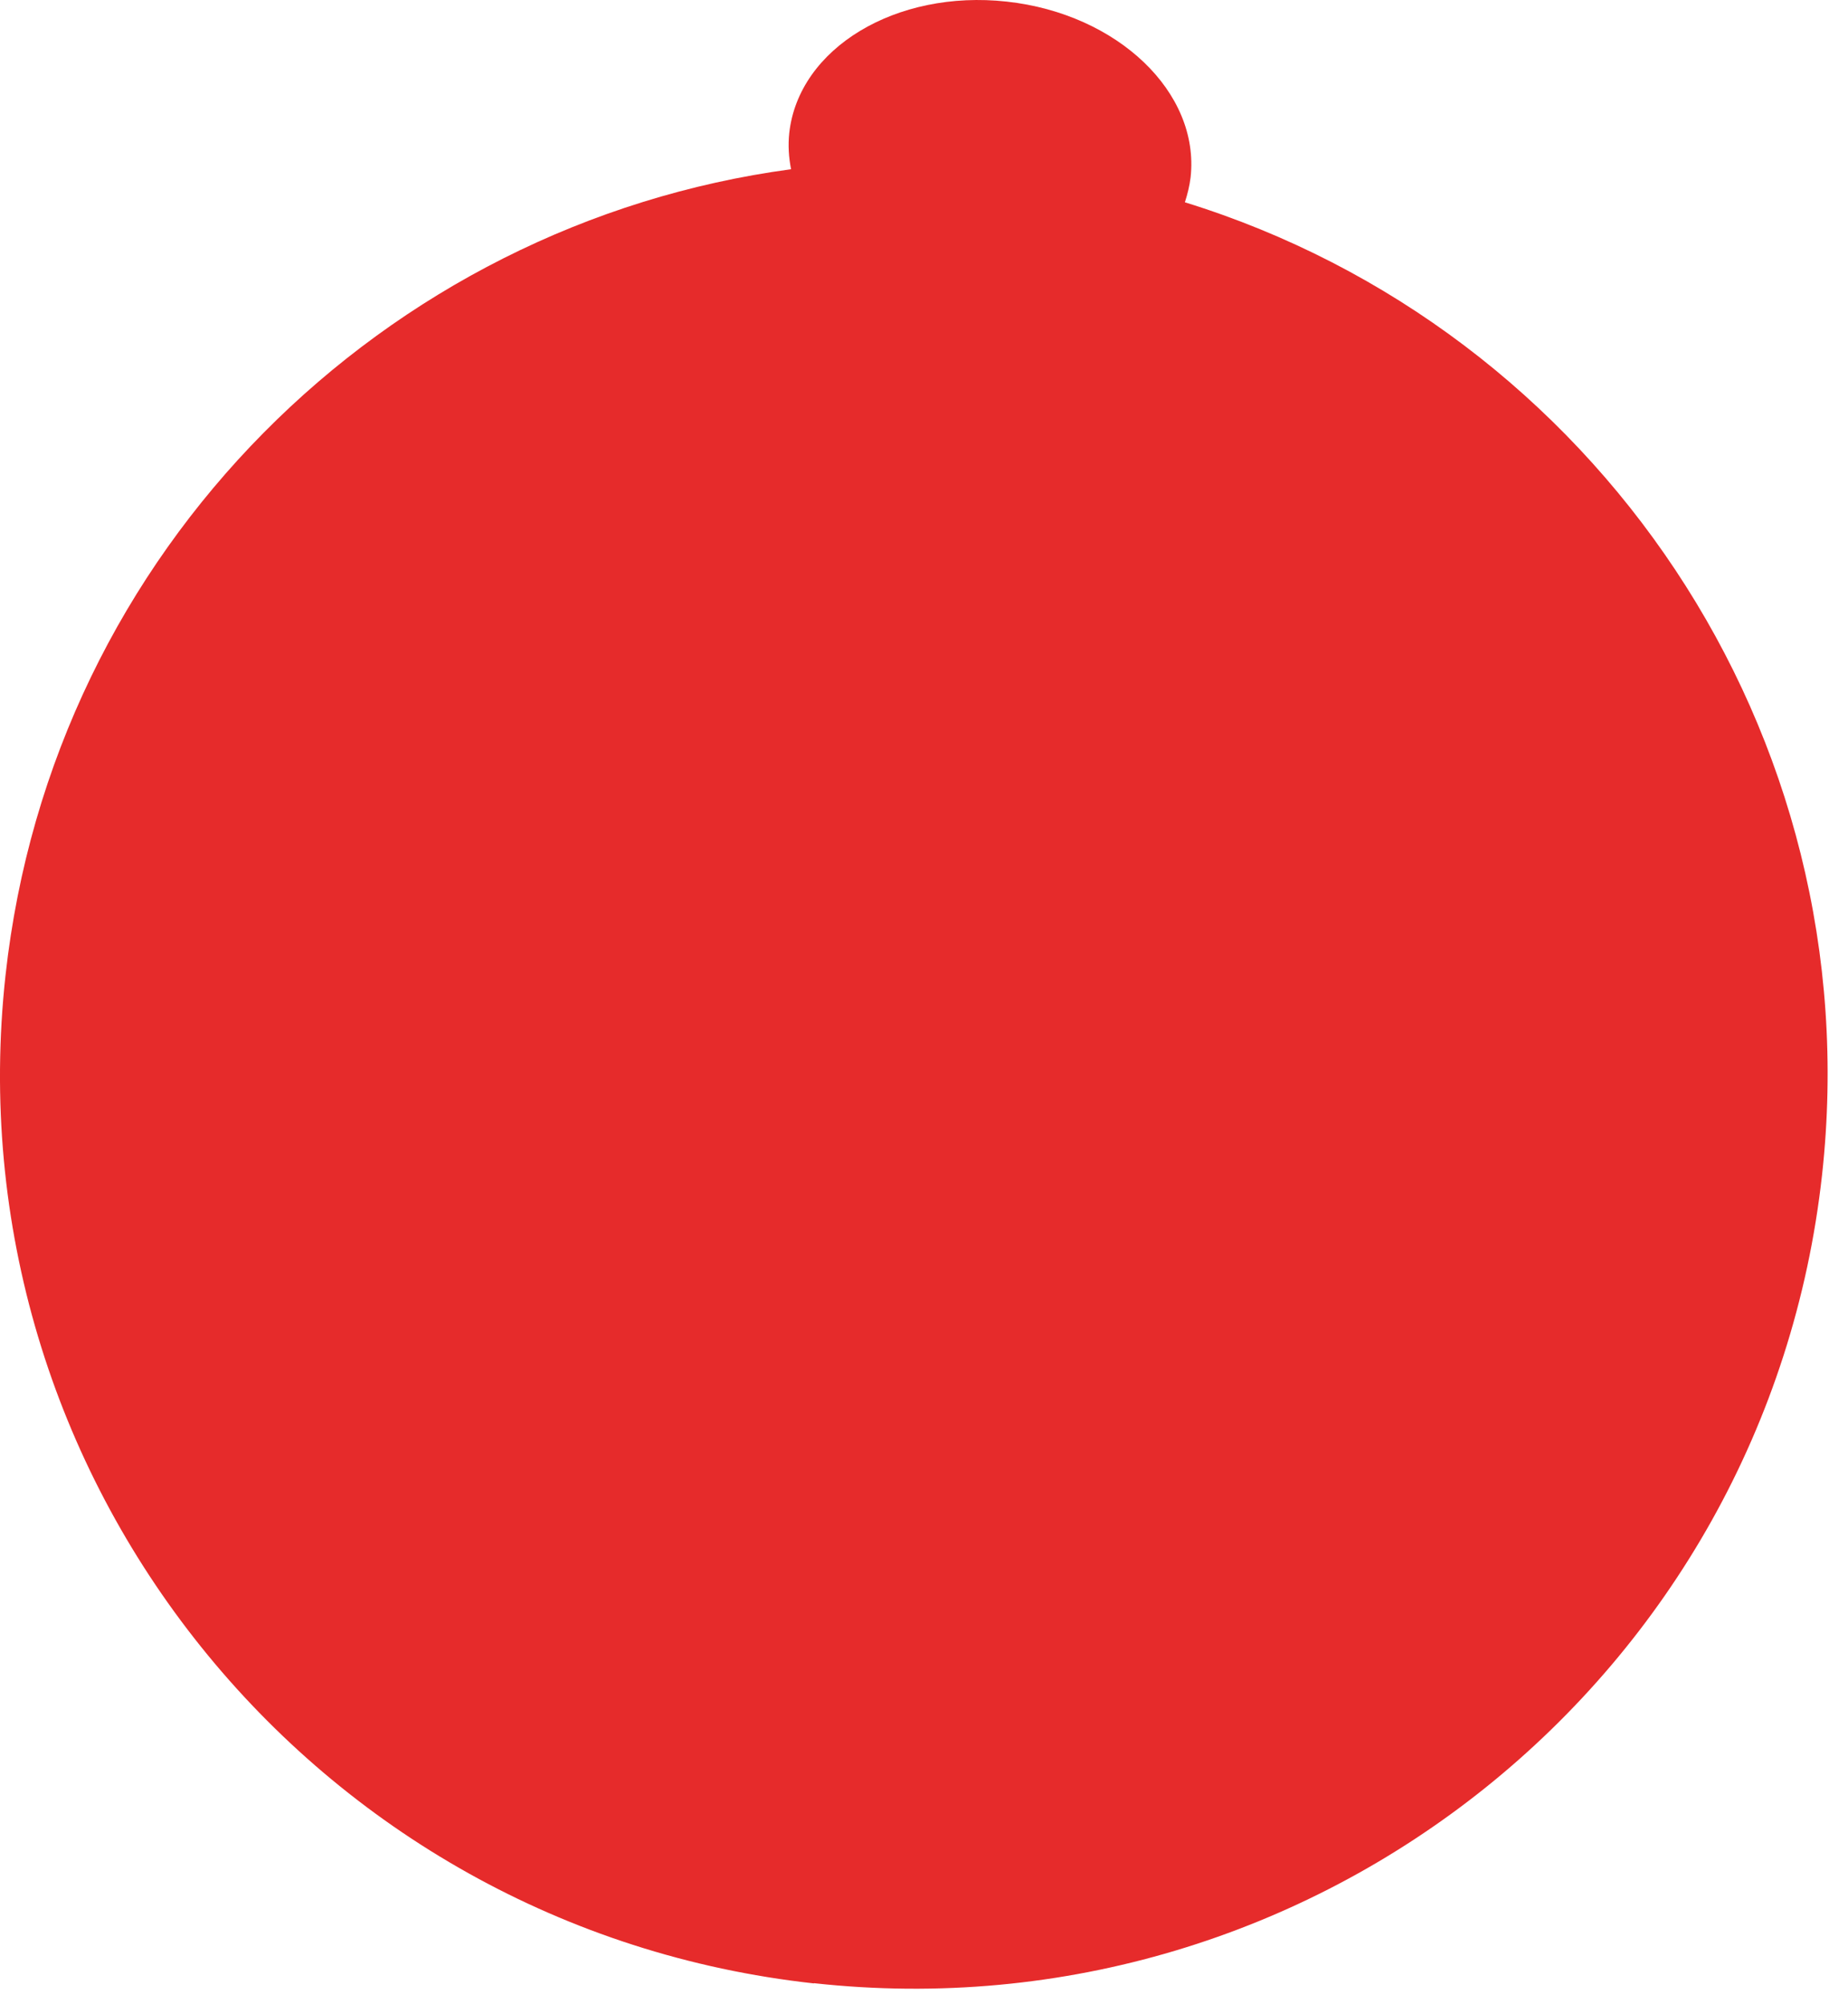 <svg width="71" height="77" viewBox="0 0 71 77" fill="none" xmlns="http://www.w3.org/2000/svg">
<path d="M31.264 76.192C50.544 78.312 67.883 64.402 70.004 45.132C71.874 28.132 61.273 12.642 45.523 7.772C45.623 7.462 45.703 7.142 45.743 6.812C46.103 3.552 42.944 0.532 38.684 0.062C34.423 -0.408 30.683 1.852 30.323 5.112C30.273 5.582 30.303 6.052 30.393 6.502C14.784 8.602 2.013 21.092 0.213 37.462C-1.907 56.742 12.004 74.082 31.273 76.202L31.264 76.192Z" fill="#E62B2B"/>
</svg>
